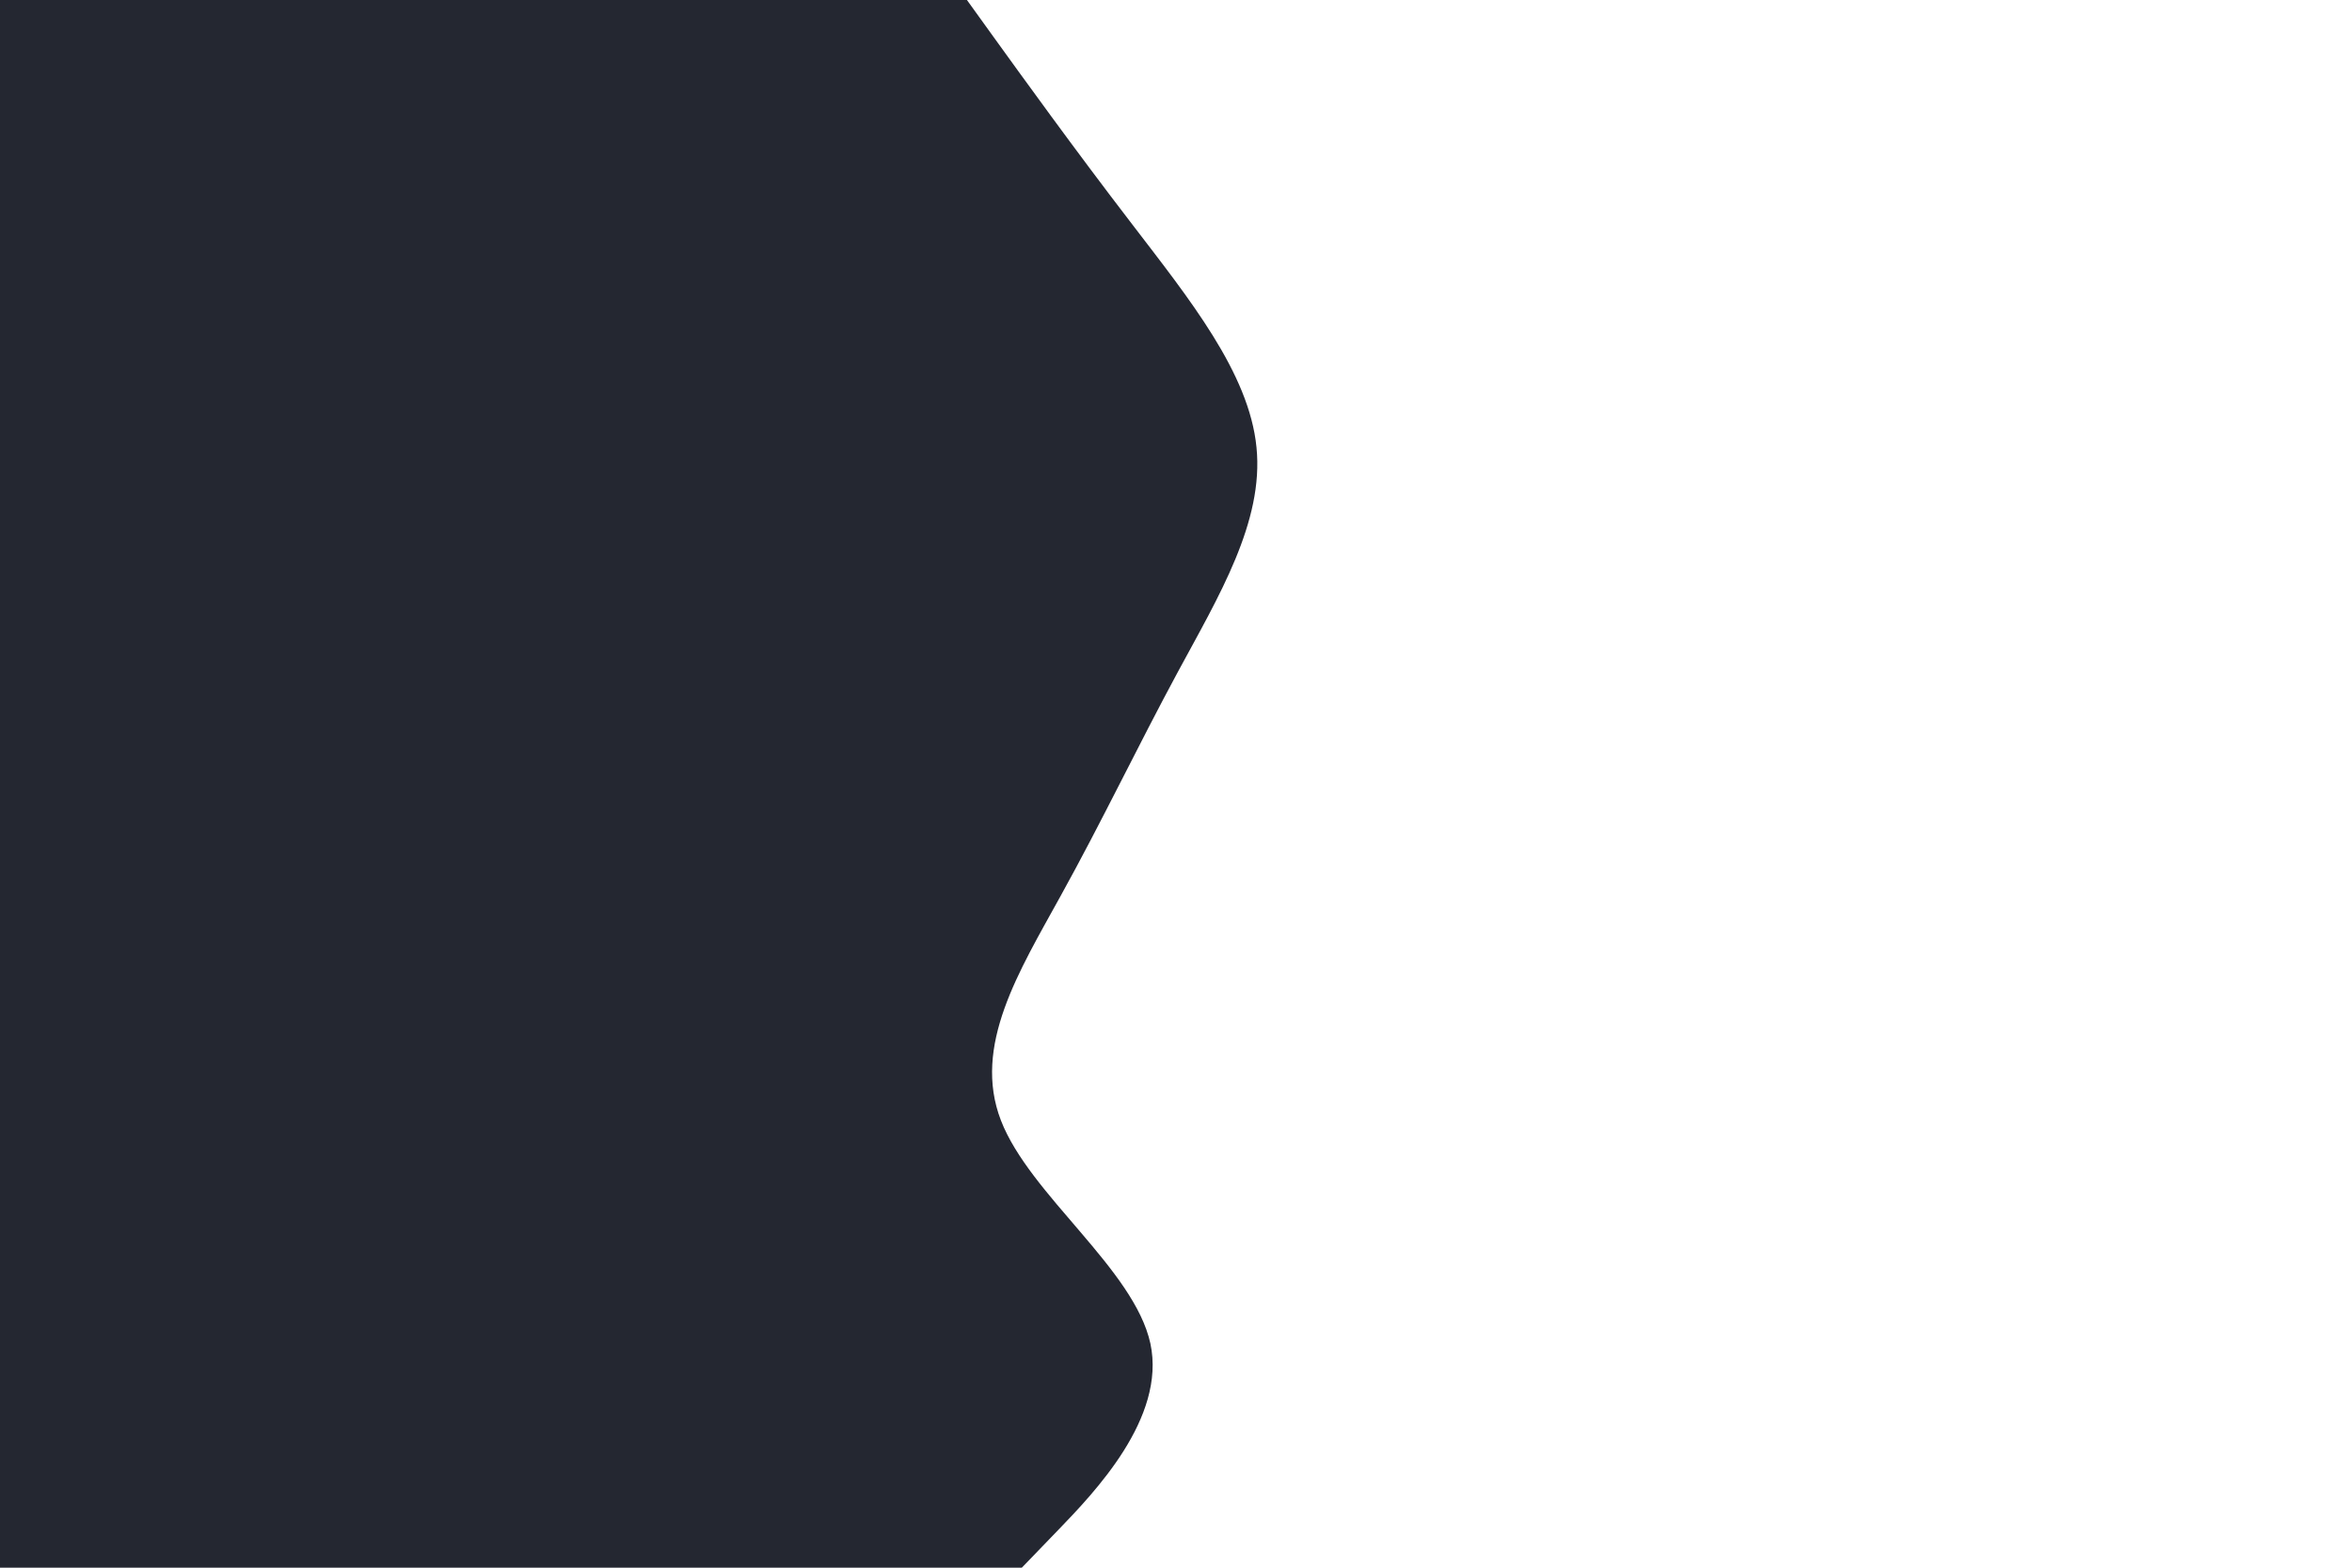 <svg id="visual" viewBox="0 0 900 600" width="900" height="600" xmlns="http://www.w3.org/2000/svg" xmlns:xlink="http://www.w3.org/1999/xlink" version="1.1"><path d="M370 0L380.3 14.3C390.7 28.7 411.3 57.3 433.2 85.8C455 114.3 478 142.7 480.8 171.2C483.7 199.7 466.3 228.3 450.8 257C435.3 285.7 421.7 314.3 405.8 343C390 371.7 372 400.3 383 428.8C394 457.3 434 485.7 440.2 514.2C446.3 542.7 418.7 571.3 404.8 585.7L391 600L0 600L0 585.7C0 571.3 0 542.7 0 514.2C0 485.7 0 457.3 0 428.8C0 400.3 0 371.7 0 343C0 314.3 0 285.7 0 257C0 228.3 0 199.7 0 171.2C0 142.7 0 114.3 0 85.8C0 57.3 0 28.7 0 14.3L0 0Z" fill="#242731" stroke-linecap="round" stroke-linejoin="miter"></path></svg>
